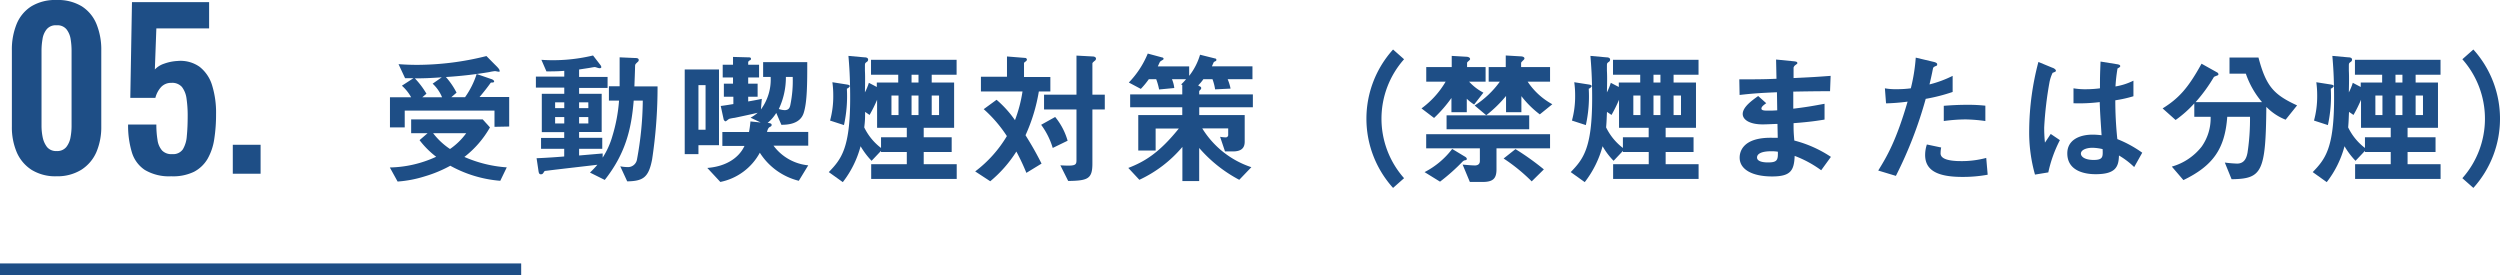 <svg xmlns="http://www.w3.org/2000/svg" viewBox="0 0 431.71 47.49"><defs><style>.cls-1{fill:#1e4e86;}.cls-2{fill:none;stroke:#1e4e86;stroke-miterlimit:10;stroke-width:2px;}</style></defs><g id="レイヤー_2" data-name="レイヤー 2"><g id="レイヤー_1-2" data-name="レイヤー 1"><path class="cls-1" d="M9.77,30.44a7.8,7.8,0,0,1-4.3-1.1,6.82,6.82,0,0,1-2.56-3,11,11,0,0,1-.86-4.46V8.71a11.67,11.67,0,0,1,.82-4.56A6.55,6.55,0,0,1,5.4,1.1,7.93,7.93,0,0,1,9.77,0a7.93,7.93,0,0,1,4.37,1.1,6.59,6.59,0,0,1,2.52,3.05,11.67,11.67,0,0,1,.83,4.56V21.84a11,11,0,0,1-.86,4.46,6.88,6.88,0,0,1-2.56,3A7.82,7.82,0,0,1,9.77,30.44Zm0-4.36a2,2,0,0,0,1.68-.69,3.76,3.76,0,0,0,.73-1.69,10.67,10.67,0,0,0,.18-1.93v-13a12.54,12.54,0,0,0-.16-2,3.68,3.68,0,0,0-.71-1.7,2,2,0,0,0-1.72-.7,2,2,0,0,0-1.72.7,3.49,3.49,0,0,0-.71,1.7,11.51,11.51,0,0,0-.17,2v13a9.88,9.88,0,0,0,.2,1.93,4.14,4.14,0,0,0,.75,1.69A2,2,0,0,0,9.77,26.08Z"/><path class="cls-1" d="M29.56,30.44A8.15,8.15,0,0,1,25,29.34a5.57,5.57,0,0,1-2.25-3.11,15.87,15.87,0,0,1-.63-4.72H27a16,16,0,0,0,.2,2.65A3.43,3.43,0,0,0,28,26a2.22,2.22,0,0,0,1.77.61,2,2,0,0,0,1.81-.83,5.1,5.1,0,0,0,.68-2.3c.1-1,.15-2.14.15-3.46a20.25,20.25,0,0,0-.2-3,4.18,4.18,0,0,0-.79-2,2.22,2.22,0,0,0-1.83-.71,2.34,2.34,0,0,0-1.76.71,4.36,4.36,0,0,0-1,1.88H22.5L22.79.37H36.11V4.9H27L26.74,12A3.87,3.87,0,0,1,28.33,11a8,8,0,0,1,2.32-.47,5.71,5.71,0,0,1,3.81,1,6.41,6.41,0,0,1,2.16,3.18,15.9,15.9,0,0,1,.69,5A27.5,27.5,0,0,1,37,24a9.78,9.78,0,0,1-1.15,3.42,5.88,5.88,0,0,1-2.36,2.25A8.31,8.31,0,0,1,29.56,30.44Z"/><path class="cls-1" d="M40.2,30V25H45v5Z"/><line class="cls-2" y1="46.49" x2="90" y2="46.49"/><path class="cls-1" d="M86.39,31.22a21.25,21.25,0,0,1-8.63-2.6,22.1,22.1,0,0,1-4.4,1.83,20.24,20.24,0,0,1-4.7.9l-1.34-2.43a19.93,19.93,0,0,0,8-1.85,15,15,0,0,1-2.87-2.87L73.84,23H71V20.62H83.36L84.61,22a17.11,17.11,0,0,1-4.42,5.1,21.88,21.88,0,0,0,7.32,1.8Zm-1-9.32V19.1H69.89V22H67.34V16.8H71a7.52,7.52,0,0,0-1.6-2l2-1.3c-.45,0-1,0-1.45,0l-1.13-2.42c.78.05,1.73.12,3.28.12A49.5,49.5,0,0,0,84,9.68l1.88,1.9c.1.1.4.42.4.65s-.08.15-.18.15-.52-.1-.62-.1a7.37,7.37,0,0,0-1,.17A73.82,73.82,0,0,1,77,13.3,13,13,0,0,1,78.84,16l-.9.78h2.37a14.48,14.48,0,0,0,2-4l2.52.87c.08,0,.5.2.5.4s-.25.2-.3.2c-.25,0-.27,0-.37.15-.35.5-1.08,1.45-1.85,2.35h5.12v5.1ZM74.71,14.45l1.58-1.1c-2.13.15-3.25.18-4.65.18a14.34,14.34,0,0,1,2,2.65l-.72.62h3.42A6.61,6.61,0,0,0,74.71,14.45ZM74.79,23a12.11,12.11,0,0,0,2.92,2.73A11.57,11.57,0,0,0,80.51,23Z"/><path class="cls-1" d="M112.61,27.52c-.6,3.13-1.55,3.75-4.3,3.8l-1.2-2.6a6.82,6.82,0,0,0,1.18.13A1.58,1.58,0,0,0,110,27.52a58,58,0,0,0,1-10.15h-1.57c-.4,4.95-1.43,9.18-5,13.7l-2.55-1.27a17.36,17.36,0,0,0,1.28-1.35c-1.2.15-7.13.82-8.48,1-.55.08-.62,0-.77.28s-.28.37-.5.37S93.07,30,93,29.6l-.34-2.28c1.54-.05,3.89-.22,4.77-.3V25.7h-4V23.82h4v-1H93.56V16.2h3.88V15.13h-4.9v-1.9h4.9v-1c-.53.05-1.35.1-3.08.1l-.87-2a29.68,29.68,0,0,0,8.92-.75l1.25,1.62a.83.83,0,0,1,.18.38c0,.1-.08.2-.3.2s-.68-.2-.83-.2-.9.15-1.07.17L100,12v1.28h4.92v1.9H100V16.2h3.9v6.6H100v1h4V25.7h-4v1.15l4.07-.35v.72a13.77,13.77,0,0,0,1.68-3.72,28,28,0,0,0,1.15-6.13h-1.75V14.9H107c0-2.72,0-2.75,0-5l2.7.12c.2,0,.6,0,.6.35a.4.4,0,0,1-.15.3c-.4.38-.45.4-.48.68,0,.5-.1,3-.12,3.57h4A83.4,83.4,0,0,1,112.61,27.52ZM97.44,17.67H95.86v1h1.58Zm0,2.55H95.86v1.1h1.58Zm4.15-2.55H100v1h1.6Zm0,2.55H100v1.1h1.6Z"/><path class="cls-1" d="M120.61,25.07v1.55h-2.37V12h5.92V25.07Zm1.23-10.37h-1.23v7.7h1.23Zm16.1,16.52a11.13,11.13,0,0,1-6.73-4.85,10,10,0,0,1-6.82,5.05L122.14,29c3.25-.25,5.47-1.75,6.42-3.8h-3.82V22.8h4.6a17.07,17.07,0,0,0,.25-1.83l1.77.18-1.75-.83a6.19,6.19,0,0,0,1.23-.85c-.38.1-2.55.58-4,.88-.13,0-.75.12-.9.17s-.53.43-.65.43-.3-.2-.33-.35l-.5-2.3c.8-.1,1.68-.25,2.18-.33V16.7H125V14.45h1.58V13.38h-1.78v-2.2h1.78V9.83l2.57.07c.3,0,.53,0,.53.25s-.2.25-.23.28-.25.17-.25.3v.45h1.88v2.2h-1.88v1.07h1.63V16.7h-1.63v.82c.7-.12,1.95-.35,2.35-.45l-.15,1.83a8.69,8.69,0,0,0,1.68-5.62h-1.3V10.73h7.62c0,3.6,0,6.92-.63,8.82s-2.82,2-3.84,2l-.88-2.05a7.37,7.37,0,0,1-1.5,1.73c.28,0,.7.07.7.32s-.15.28-.32.38-.33.25-.48.85h7.12v2.37h-6a8.47,8.47,0,0,0,6,3.4Zm-2.23-17.94a12.8,12.8,0,0,1-1.22,5.54,3.44,3.44,0,0,0,1,.2c.7,0,.9-.4,1-.95a20.52,20.52,0,0,0,.4-4.79Z"/><path class="cls-1" d="M160.89,12.9v1.35h3.87v7.82h-5.25V23.7h4.83v2.55h-4.83v2.1h5.7V30.9H150.44V28.35h6.15v-2.1h-4.45v-.2l-1.63,1.72a13.19,13.19,0,0,1-1.9-2.52,17.33,17.33,0,0,1-3.07,6.2l-2.42-1.73c2.17-2.25,3.69-4.12,3.69-12.77,0-3.67-.17-5.8-.3-7.3l2.75.25c.33,0,.65.08.65.4a.45.45,0,0,1-.25.4c-.3.23-.3.23-.3.83,0,.1,0,.32,0,.7.07,1.25,0,3.25,0,3.72a9.75,9.75,0,0,0,.68-1.65l1.37.72v-.77h3.7V12.9h-4.7V10.33h14.78V12.9Zm-14.65,2.42a23.23,23.23,0,0,1-.5,6.28l-2.4-.78a15.86,15.86,0,0,0,.55-4.32,16.2,16.2,0,0,0-.15-2.3l2.42.38c.48.07.58.15.58.3S146.41,15.25,146.24,15.32Zm10.35,6.75h-5.13V17.23a23.43,23.43,0,0,1-1.3,2.62l-.77-.53c0,.88,0,1.53-.15,2.68a9.82,9.82,0,0,0,2.9,3.55V23.7h4.45Zm-1.43-5.57h-1.22v3.37h1.22Zm3.45-3.6h-1.2v1.35h1.2Zm0,3.6h-1.2v3.37h1.2Zm3.55,0h-1.27v3.37h1.27Z"/><path class="cls-1" d="M179.39,15.8a29.85,29.85,0,0,1-2.3,7.55c.77,1.25,1.62,2.62,2.77,4.9l-2.62,1.6a38.09,38.09,0,0,0-1.73-3.68A21.67,21.67,0,0,1,171,31.3l-2.6-1.7a21.19,21.19,0,0,0,5.47-6.1,22.63,22.63,0,0,0-4-4.65l2.22-1.62a18.58,18.58,0,0,1,3.18,3.52,24,24,0,0,0,1.3-4.95h-7.18V13.25h4.5V9.75L177,10a.31.31,0,0,1,.33.28c0,.25-.23.3-.5.57v2.45h4.55V15.8Zm2.4,9.75a13,13,0,0,0-2-4l2.42-1.35a11.36,11.36,0,0,1,2.15,4.1Zm6.85-6.65v9.35c0,2.65-.8,2.95-4.18,3l-1.35-2.7c2.58.15,2.78,0,2.78-.9V18.9h-5.6V16.35h5.6V9.6l2.8.15c.2,0,.57.08.57.38a.45.45,0,0,1-.22.37c-.35.3-.4.35-.4.5v5.35h2.14V18.9Z"/><path class="cls-1" d="M207.09,18.52v1.35h7.85v4.6c0,1.13-.63,1.68-2.05,1.68h-1.35l-.85-2.53a5.75,5.75,0,0,0,.92.1.42.42,0,0,0,.48-.47V22.17h-4.48a15.77,15.77,0,0,0,8.48,6.7L214,31.05a23.85,23.85,0,0,1-6.92-5.5v5.72h-2.9v-5.9a21.65,21.65,0,0,1-7.43,5.68L194.84,29c2.85-1.1,5.35-2.62,8.72-6.8h-4V26h-3V19.87h7.6V18.52h-9V16.3h9V14.68l-.2-.1a8.76,8.76,0,0,0,.85-.9h-2.43a5.35,5.35,0,0,1,.4,1.52l-2.62.25a11.11,11.11,0,0,0-.5-1.77h-1.28A14.24,14.24,0,0,1,197,15.35l-2.07-1.1a15.8,15.8,0,0,0,3.27-5l2.48.67c.15,0,.25.13.25.23s-.08.15-.1.17a2.89,2.89,0,0,0-.5.33c-.08.1-.33.7-.4.82h5.42V13.1a10.81,10.81,0,0,0,1.88-3.65l2.6.65c.12,0,.22.1.22.23a.23.23,0,0,1-.12.22,1.08,1.08,0,0,0-.33.18c-.05.1-.27.6-.32.72h7v2.23H212a8.4,8.4,0,0,1,.5,1.62l-2.67.13a8.86,8.86,0,0,0-.45-1.75h-1.58a7,7,0,0,1-.9,1.07l.35.2a.28.28,0,0,1,.18.25.34.34,0,0,1-.1.25c-.23.23-.25.28-.25.4v.45h9.27v2.22Z"/><path class="cls-1" d="M240.56,32.45a17.82,17.82,0,0,1,0-23.9l1.9,1.68a15.47,15.47,0,0,0,0,20.54Z"/><path class="cls-1" d="M253.69,14.1A9,9,0,0,0,256.16,16l-1.6,2.05a7.38,7.38,0,0,1-1.27-1v2.32h-2.65V16.92a23,23,0,0,1-3,3.45l-2.17-1.65a15.24,15.24,0,0,0,4.17-4.62h-3.35V11.58h4.4V9.65l2.55.15c.17,0,.62.08.62.4,0,.1-.05.15-.25.33s-.27.22-.27.37v.68h3.2V14.1ZM253,27.67a.8.8,0,0,0-.43.23,34.33,34.33,0,0,1-3.9,3.47L246,29.72a14.05,14.05,0,0,0,4.77-4l2.1,1.27c.1.05.42.23.42.43S253.19,27.65,253,27.67Zm5.42-2.05v3.63c0,1.6-.62,2.17-2.4,2.17h-2.2l-1.25-3c1,.1,1.75.15,2.13.15s.85-.15.85-.77V25.62h-9.27V23.17h21.39v2.45Zm-8.62-3.3v-2.4h14.27v2.4Zm16.1-2.57a16.48,16.48,0,0,1-3.18-3.15v2.77h-2.65v-2.8a21.7,21.7,0,0,1-3.42,3.33l-2-1.68A16,16,0,0,0,259,14.1h-1.93V11.58h2.95v-2l2.55.15c.25,0,.68.07.68.37a.39.39,0,0,1-.15.25c-.4.4-.43.43-.43.55v.68h5V14.1h-3.87A12,12,0,0,0,268.06,18Zm-1.4,11.57a30.55,30.55,0,0,0-4.85-3.95l2.05-1.62a45.8,45.8,0,0,1,4.9,3.5Z"/><path class="cls-1" d="M289,12.9v1.35h3.87v7.82h-5.24V23.7h4.82v2.55h-4.82v2.1h5.69V30.9H278.56V28.35h6.15v-2.1h-4.45v-.2l-1.62,1.72a12.41,12.41,0,0,1-1.9-2.52,17.51,17.51,0,0,1-3.08,6.2l-2.42-1.73c2.17-2.25,3.7-4.12,3.7-12.77,0-3.67-.18-5.8-.3-7.3l2.75.25c.32,0,.65.08.65.4a.45.45,0,0,1-.25.4c-.3.23-.3.23-.3.83,0,.1,0,.32,0,.7.08,1.25,0,3.25,0,3.72a9.9,9.9,0,0,0,.67-1.65l1.38.72v-.77h3.7V12.9h-4.7V10.33h14.77V12.9Zm-14.65,2.42a22.83,22.83,0,0,1-.5,6.28l-2.4-.78A15.86,15.86,0,0,0,272,16.5a16.2,16.2,0,0,0-.15-2.3l2.43.38c.47.07.57.15.57.3S274.54,15.25,274.36,15.32Zm10.35,6.75h-5.12V17.23a23.43,23.43,0,0,1-1.3,2.62l-.78-.53c-.05.88-.05,1.53-.15,2.68a9.93,9.93,0,0,0,2.9,3.55V23.7h4.45Zm-1.42-5.57h-1.23v3.37h1.23Zm3.45-3.6h-1.2v1.35h1.2Zm0,3.6h-1.2v3.37h1.2Zm3.55,0H289v3.37h1.28Z"/><path class="cls-1" d="M314.49,29.4a19.16,19.16,0,0,0-4.58-2.48c-.1,2.55-.7,3.55-3.9,3.55-3.45,0-5.6-1.22-5.6-3.25,0-.72.25-3.62,5.88-3.42l.7,0-.05-2.4c-.45,0-1.83.08-2.55.08-2.3,0-3.45-.83-3.45-1.8,0-1.23,1.7-2.4,2.67-3.1L305,17.82c-.45.33-.83.6-.83.93s.53.35,1,.35a17.26,17.26,0,0,0,1.73-.05l-.05-3.12c-2.88.12-4.3.22-6.45.47l-.05-2.7c2.85,0,4.2,0,6.42-.1l-.07-3.32,3.05.3c.47.05.62.12.62.3s-.05.12-.32.35a.78.78,0,0,0-.33.45s0,.5,0,1.8c3.2-.15,4-.2,6.4-.38l-.1,2.65c-2.77,0-5.1.05-6.35.07v2.95c2.18-.27,3.1-.42,5.4-.85v2.73c-1.07.17-2.4.4-5.35.62,0,1.25,0,1.5.13,3a20.66,20.66,0,0,1,6.32,2.82Zm-8.65-3.28c-1.63,0-2.43.43-2.43,1.08,0,.85,1.6.85,1.9.85,1.63,0,1.73-.45,1.7-1.85A6.3,6.3,0,0,0,305.84,26.12Z"/><path class="cls-1" d="M332.54,17.07a71.47,71.47,0,0,1-5.15,13.3l-3.05-.92c1.5-2.43,3.1-5.13,5.07-11.9a34.26,34.26,0,0,1-3.72.3l-.2-2.6a10,10,0,0,0,2,.15,17.44,17.44,0,0,0,2.48-.15,30.76,30.76,0,0,0,.85-5.3l3.07.73s.63.12.63.4-.08.25-.3.35-.38.17-.43.42c-.22,1.13-.42,2-.6,2.73a19.48,19.48,0,0,0,4-1.48v2.78A30.64,30.64,0,0,1,332.54,17.07Zm6.32,13.48c-4.5,0-6.42-1.25-6.42-3.8a5.76,5.76,0,0,1,.3-1.8l2.47.52a4.79,4.79,0,0,0-.1.93.87.87,0,0,0,.3.75c.7.65,2.6.67,3.18.67a16.31,16.31,0,0,0,4.4-.55l.25,2.9A23.8,23.8,0,0,1,338.86,30.55Zm.55-9.93a29.4,29.4,0,0,0-3.75.28V18.27c1.3-.1,2.55-.17,3.88-.17a27.57,27.57,0,0,1,3.3.15V20.9A27.7,27.7,0,0,0,339.41,20.62Z"/><path class="cls-1" d="M353.71,29.77l-2.3.38a26.92,26.92,0,0,1-1-7.75A47.13,47.13,0,0,1,352,10.7l2.42,1c.08,0,.6.25.6.5a.21.21,0,0,1-.1.18,4.73,4.73,0,0,1-.47.2,6.66,6.66,0,0,0-.55,1.7A62.28,62.28,0,0,0,353,22a23.77,23.77,0,0,0,.13,2.63l1-1.5,1.58,1.07A22.21,22.21,0,0,0,353.71,29.77Zm14.83-.92a13.63,13.63,0,0,0-2.63-2c-.05,1.93-.55,3.23-4,3.23-.72,0-4.92,0-4.92-3.6,0-2.25,2-3.23,4.4-3.23.5,0,1,.05,1.52.1-.2-3-.27-4-.32-5.72a29,29,0,0,1-4.53.2l0-2.58a12.17,12.17,0,0,0,2.25.16,18.49,18.49,0,0,0,2.32-.16c0-1.87,0-2.14.1-4.62l2.8.45c.53.08.6.2.6.35s-.22.25-.47.4a27.88,27.88,0,0,0-.35,3.1,11,11,0,0,0,3.1-1v2.69a22.1,22.1,0,0,1-3.13.7,64,64,0,0,0,.35,6.7,20.13,20.13,0,0,1,4.3,2.35Zm-7.2-3.33c-1.18,0-2,.43-2,1s.73,1.1,2.2,1.1c1.65,0,1.6-.57,1.55-1.87A8.11,8.11,0,0,0,361.34,25.52Z"/><path class="cls-1" d="M394.69,20.67a9.43,9.43,0,0,1-3.33-2.22c-.1,11.35-.77,12.42-6,12.5l-1.17-2.88a20.77,20.77,0,0,0,2.12.18c1.35,0,1.65-1.13,1.8-1.88a38.66,38.66,0,0,0,.43-6.2h-3.93c-.4,5.6-2.52,8.48-7.57,10.93l-2-2.33a10,10,0,0,0,5.15-3.45,8.49,8.49,0,0,0,1.55-5.15h-2.82V17.85a18.93,18.93,0,0,1-3.23,2.87l-2.24-2c2.74-1.7,4.39-3.47,6.72-7.72l2.72,1.52a.4.4,0,0,1,.2.3c0,.13-.12.18-.15.2s-.6.2-.65.3a27.12,27.12,0,0,1-3.15,4.32h11.48a15.16,15.16,0,0,1-2.8-4.92H385V9.93H390c1.32,5,2.65,6.42,6.67,8.27Z"/><path class="cls-1" d="M417.14,12.9v1.35H421v7.82h-5.25V23.7h4.83v2.55h-4.83v2.1h5.7V30.9H406.69V28.35h6.15v-2.1h-4.45v-.2l-1.63,1.72a13.19,13.19,0,0,1-1.9-2.52,17.33,17.33,0,0,1-3.07,6.2l-2.42-1.73c2.17-2.25,3.69-4.12,3.69-12.77,0-3.67-.17-5.8-.3-7.3l2.75.25c.33,0,.65.08.65.4a.45.45,0,0,1-.25.4c-.3.23-.3.23-.3.83,0,.1,0,.32,0,.7.07,1.25,0,3.25,0,3.72a9.75,9.75,0,0,0,.68-1.65l1.37.72v-.77h3.7V12.9h-4.7V10.33h14.78V12.9Zm-14.65,2.42a23.23,23.23,0,0,1-.5,6.28l-2.4-.78a15.86,15.86,0,0,0,.55-4.32,16.2,16.2,0,0,0-.15-2.3l2.42.38c.48.07.58.15.58.3S402.66,15.25,402.49,15.32Zm10.35,6.75h-5.13V17.23a23.43,23.43,0,0,1-1.3,2.62l-.77-.53c-.05.88-.05,1.53-.15,2.68a9.82,9.82,0,0,0,2.9,3.55V23.7h4.45Zm-1.43-5.57h-1.22v3.37h1.22Zm3.45-3.6h-1.2v1.35h1.2Zm0,3.6h-1.2v3.37h1.2Zm3.55,0h-1.27v3.37h1.27Z"/><path class="cls-1" d="M427.11,32.45l-1.9-1.68a15.47,15.47,0,0,0,0-20.54l1.9-1.68a17.82,17.82,0,0,1,0,23.9Z"/></g></g></svg>
